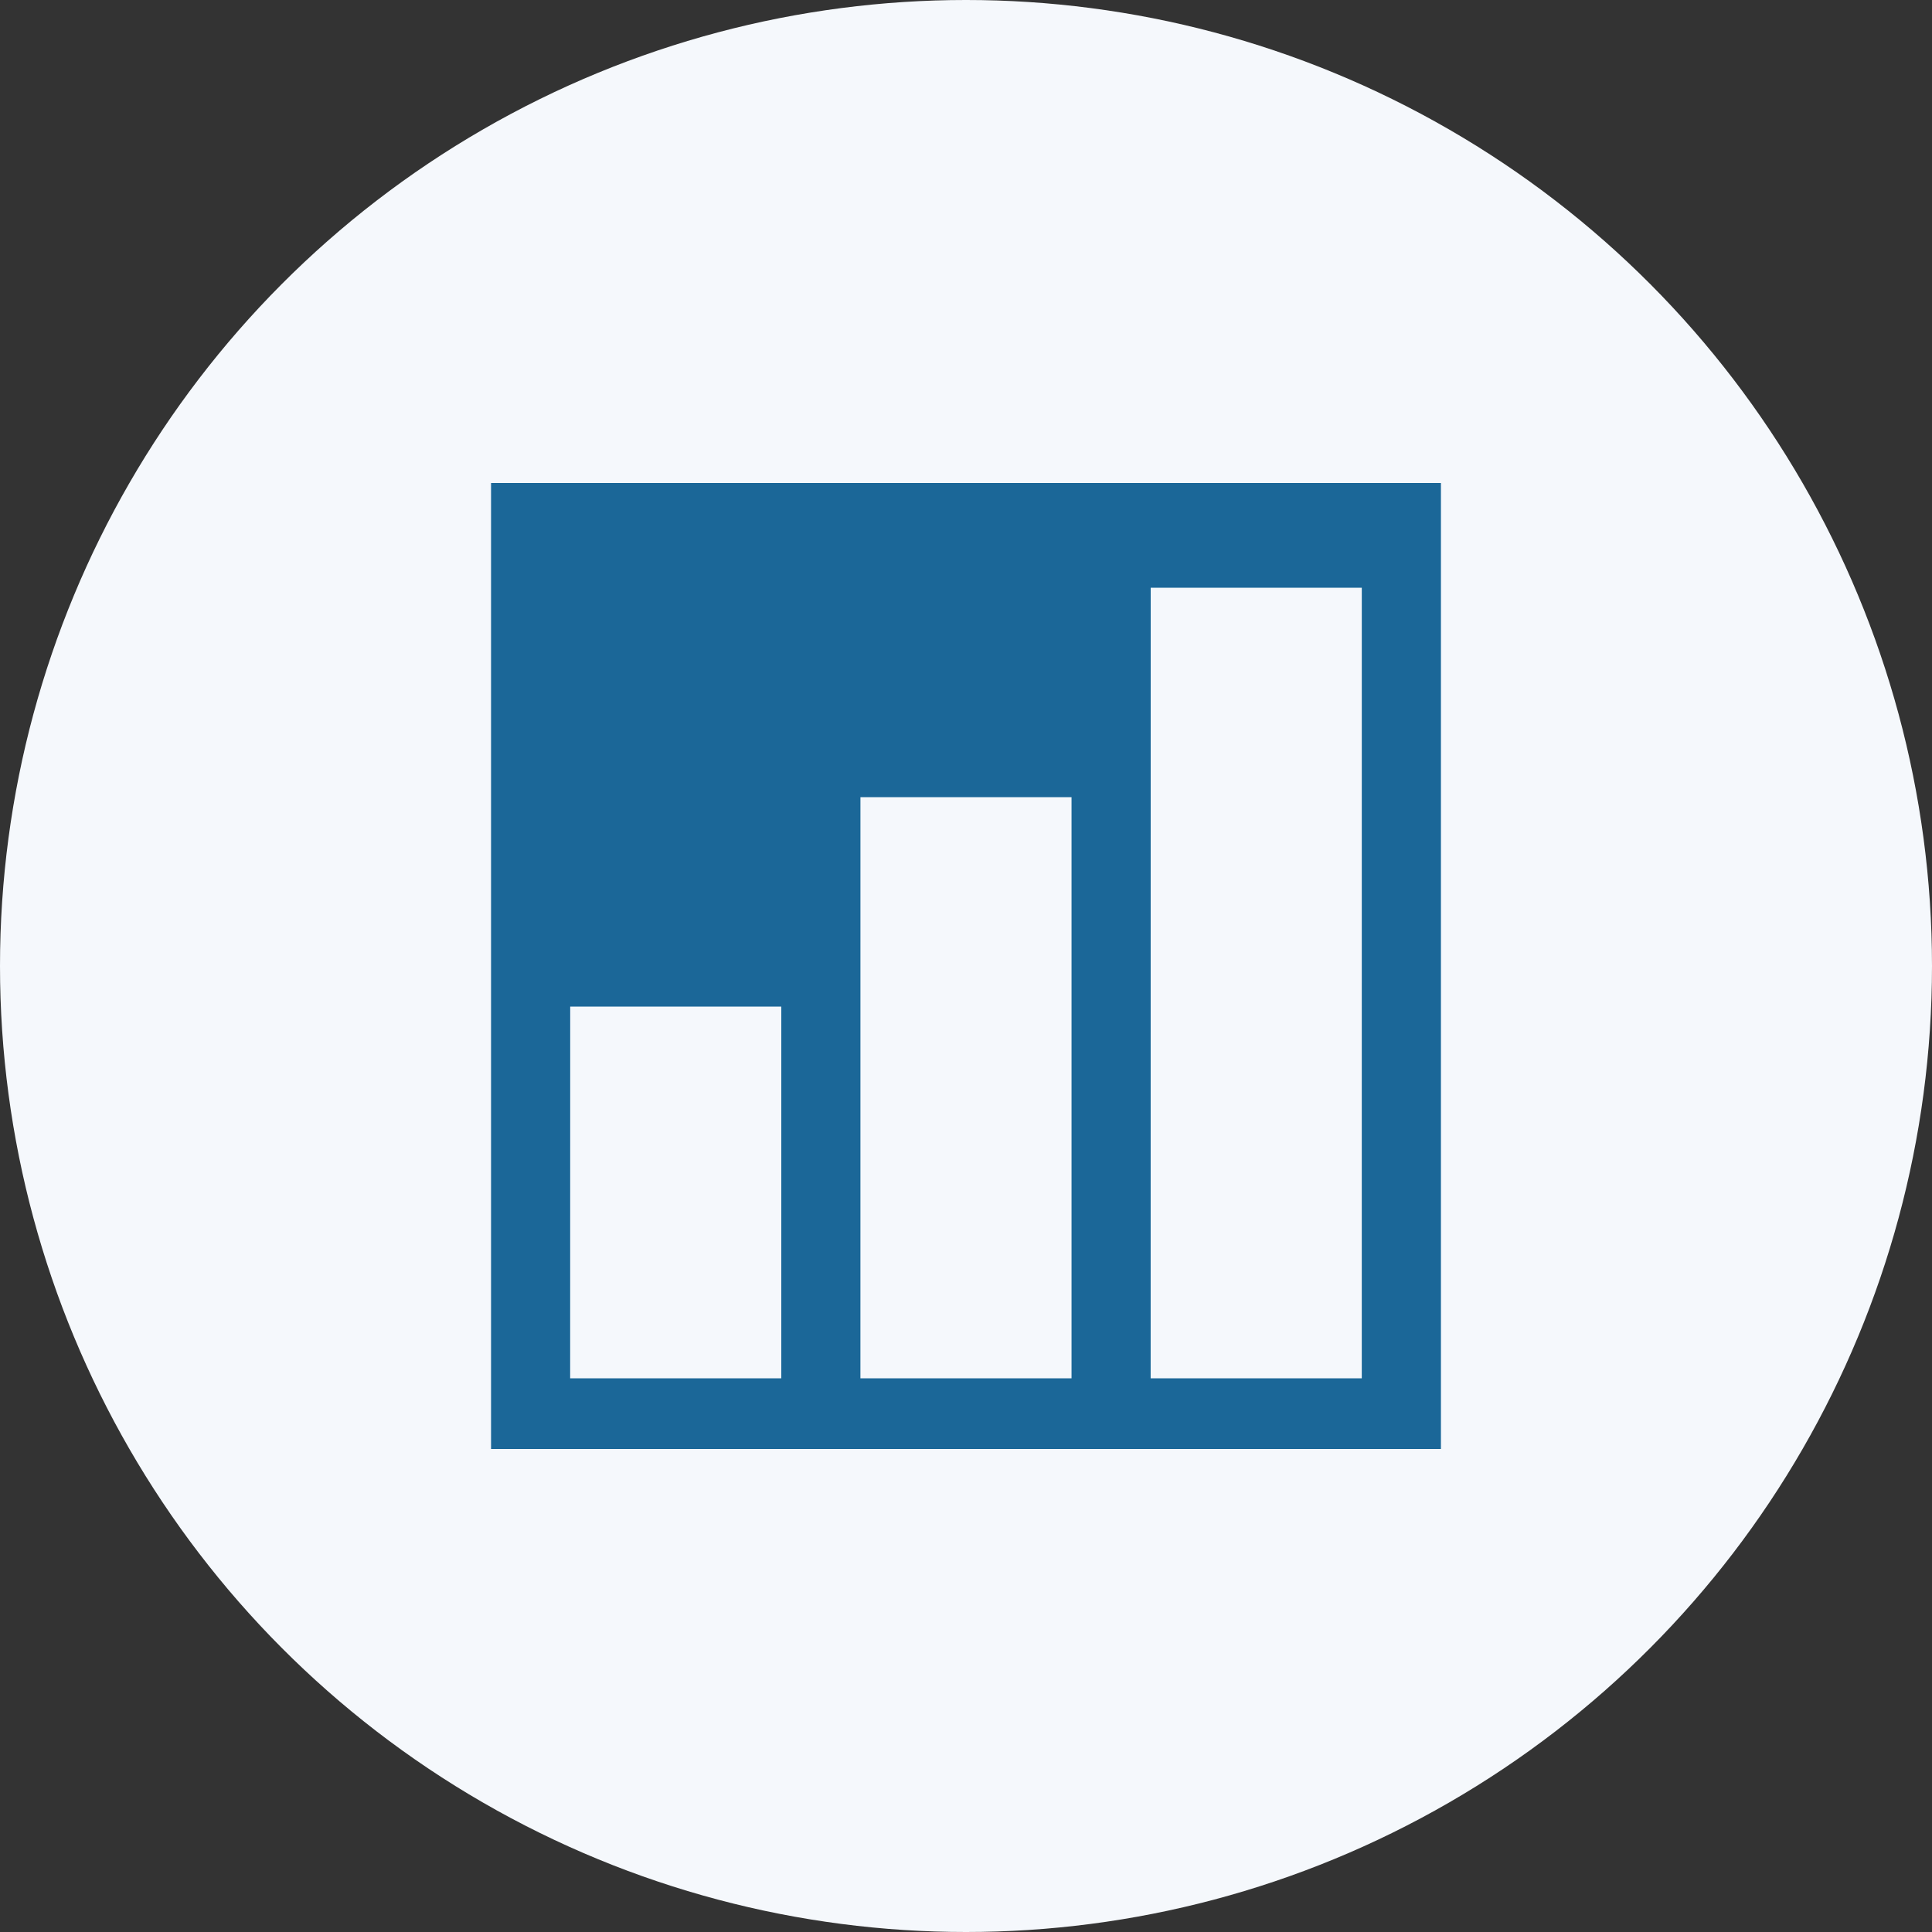 <svg xmlns="http://www.w3.org/2000/svg" width="80" height="80" viewBox="0 0 80 80" fill="none"><rect x="0" y="0" width="80" height="80" fill="#333333" stroke="none"/><g id="Products"><g id="Equity"><circle id="Oval" cx="40" cy="40" r="40" fill="#F5F8FC"></circle><g id="Icons"><path id="Equity_2" fill-rule="evenodd" clip-rule="evenodd" d="M59.666 60H20.333V20H59.666V60ZM32.352 41.68H23.611L23.609 57.073H32.351L32.352 41.68ZM44.37 33.008H35.629L35.628 57.073H44.37L44.37 33.008ZM56.389 24.336H47.648L47.646 57.073H56.388L56.389 24.336Z" fill="#1B6798"></path></g></g></g></svg>